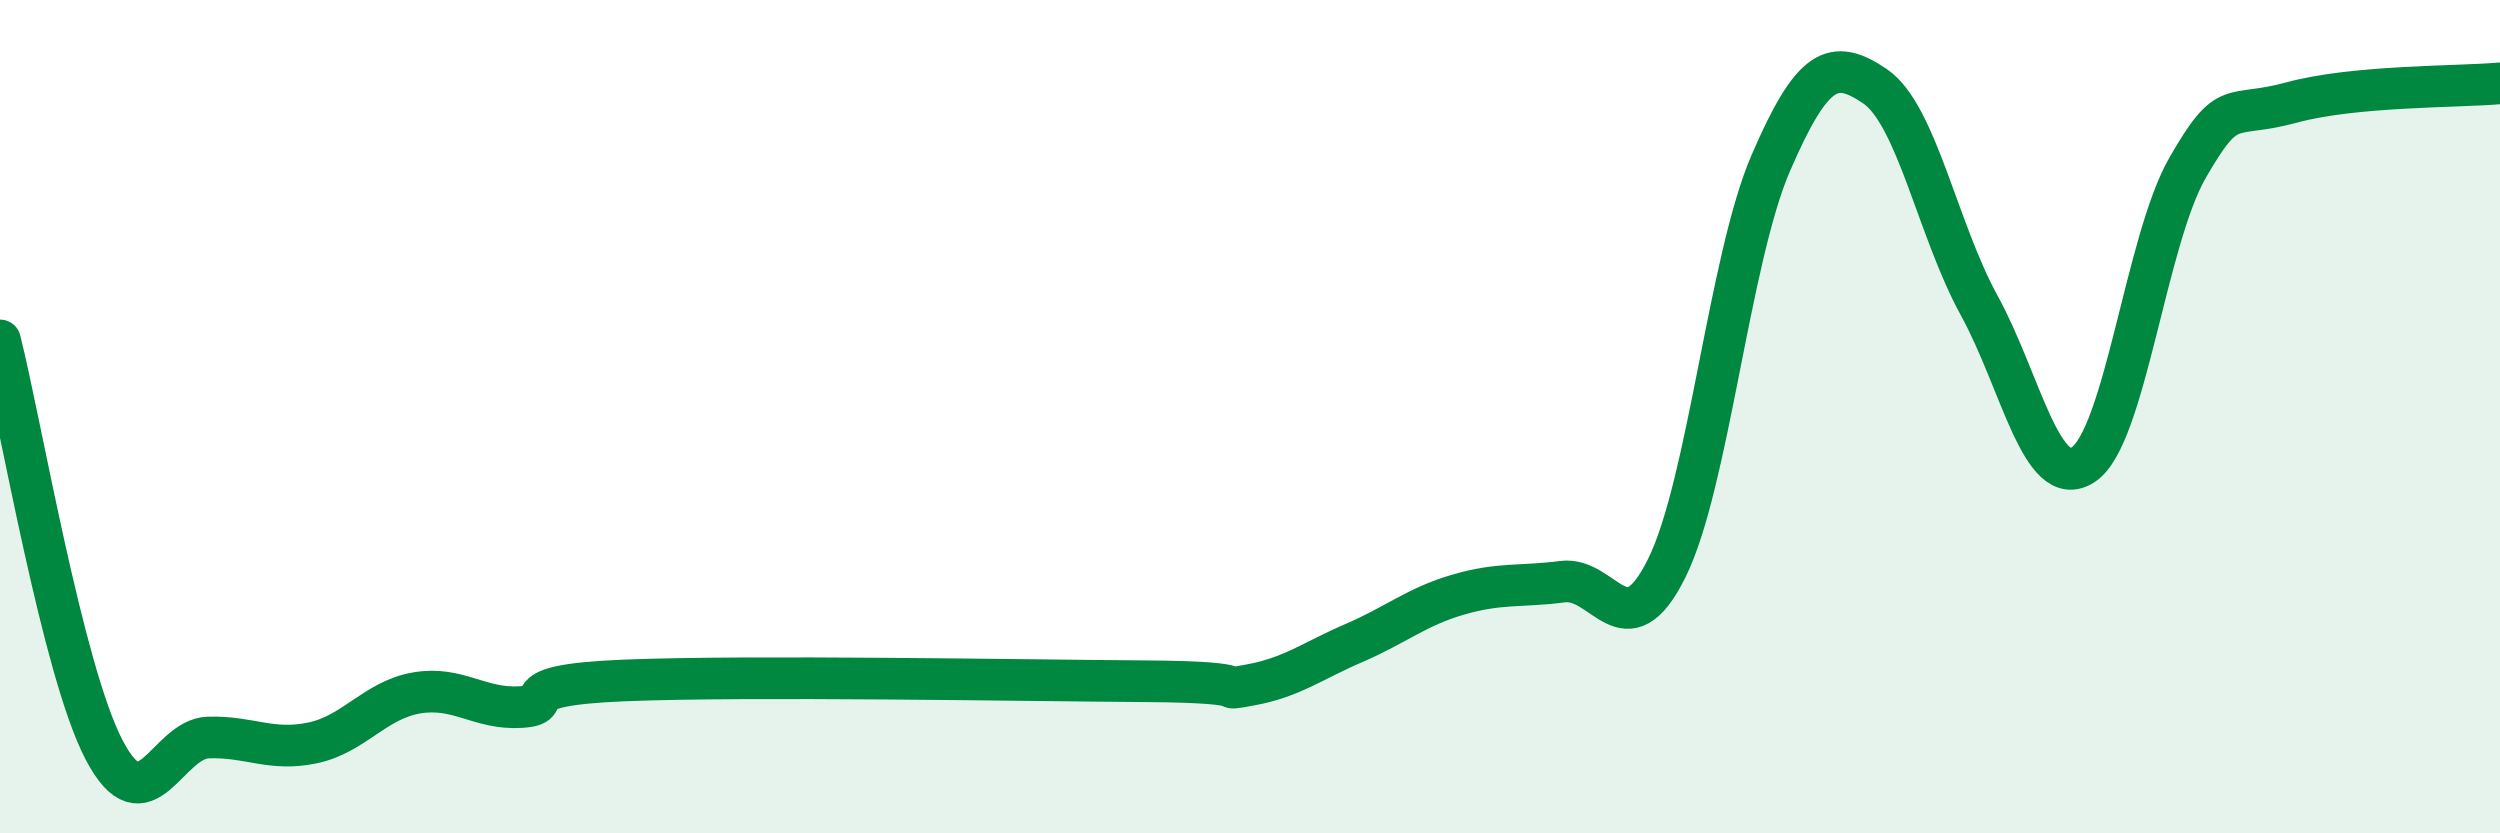 
    <svg width="60" height="20" viewBox="0 0 60 20" xmlns="http://www.w3.org/2000/svg">
      <path
        d="M 0,8.17 C 0.5,10.14 1.5,16.09 2.5,18 C 3.5,19.91 4,17.73 5,17.7 C 6,17.67 6.5,18.04 7.5,17.83 C 8.5,17.62 9,16.8 10,16.63 C 11,16.46 11.5,17.03 12.5,16.97 C 13.5,16.91 12,16.45 15,16.33 C 18,16.21 24.5,16.33 27.5,16.35 C 30.5,16.37 29,16.62 30,16.44 C 31,16.26 31.5,15.86 32.5,15.43 C 33.5,15 34,14.56 35,14.27 C 36,13.98 36.5,14.09 37.5,13.96 C 38.5,13.83 39,15.65 40,13.64 C 41,11.63 41.5,6.22 42.5,3.91 C 43.5,1.6 44,1.39 45,2.07 C 46,2.75 46.5,5.51 47.5,7.33 C 48.5,9.15 49,11.81 50,11.15 C 51,10.49 51.5,5.77 52.5,4.03 C 53.5,2.29 53.5,2.87 55,2.46 C 56.5,2.05 59,2.09 60,2L60 20L0 20Z"
        fill="#008740"
        opacity="0.1"
        stroke-linecap="round"
        stroke-linejoin="round"
      />
      <path
        d="M 0,8.17 C 0.5,10.14 1.5,16.09 2.5,18 C 3.5,19.91 4,17.73 5,17.7 C 6,17.67 6.5,18.04 7.5,17.83 C 8.5,17.62 9,16.8 10,16.63 C 11,16.46 11.5,17.03 12.5,16.97 C 13.5,16.91 12,16.45 15,16.33 C 18,16.21 24.5,16.33 27.5,16.35 C 30.5,16.37 29,16.62 30,16.44 C 31,16.26 31.5,15.86 32.5,15.43 C 33.5,15 34,14.56 35,14.27 C 36,13.98 36.5,14.09 37.5,13.96 C 38.5,13.83 39,15.65 40,13.64 C 41,11.63 41.5,6.22 42.5,3.91 C 43.5,1.6 44,1.39 45,2.07 C 46,2.75 46.5,5.51 47.5,7.33 C 48.5,9.15 49,11.81 50,11.15 C 51,10.49 51.5,5.77 52.5,4.03 C 53.5,2.29 53.5,2.87 55,2.46 C 56.5,2.05 59,2.09 60,2"
        stroke="#008740"
        stroke-width="1"
        fill="none"
        stroke-linecap="round"
        stroke-linejoin="round"
      />
    </svg>
  